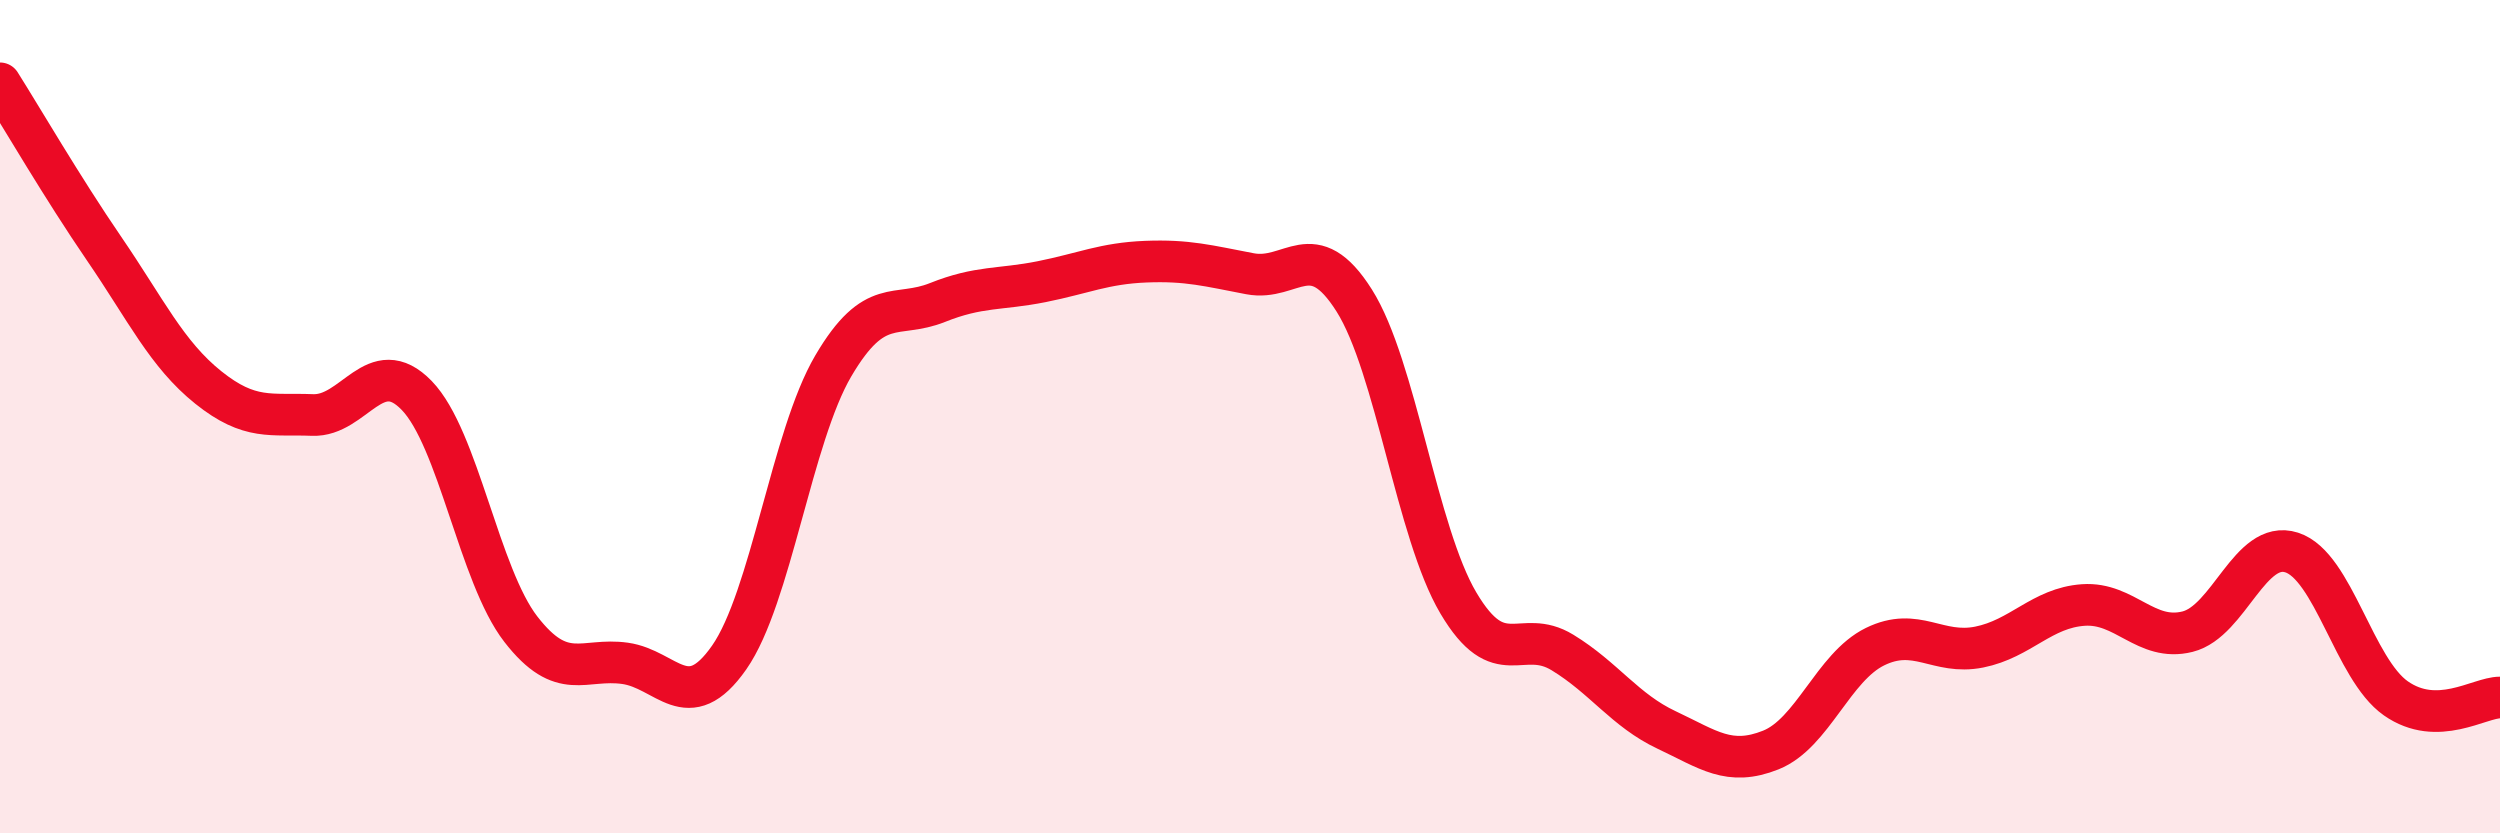 
    <svg width="60" height="20" viewBox="0 0 60 20" xmlns="http://www.w3.org/2000/svg">
      <path
        d="M 0,2 C 0.5,2.79 1.5,4.51 2.5,5.97 C 3.5,7.43 4,8.5 5,9.3 C 6,10.1 6.5,9.92 7.5,9.96 C 8.5,10 9,8.46 10,9.49 C 11,10.52 11.5,13.81 12.5,15.1 C 13.5,16.39 14,15.78 15,15.92 C 16,16.06 16.5,17.21 17.5,15.78 C 18.5,14.35 19,10.48 20,8.78 C 21,7.08 21.5,7.66 22.5,7.26 C 23.5,6.86 24,6.96 25,6.76 C 26,6.56 26.5,6.32 27.5,6.28 C 28.5,6.24 29,6.38 30,6.57 C 31,6.76 31.5,5.63 32.5,7.21 C 33.5,8.79 34,12.78 35,14.47 C 36,16.16 36.5,15.05 37.5,15.66 C 38.5,16.27 39,17.05 40,17.52 C 41,17.99 41.5,18.4 42.5,18 C 43.5,17.6 44,16.01 45,15.52 C 46,15.03 46.5,15.73 47.5,15.53 C 48.5,15.33 49,14.59 50,14.52 C 51,14.45 51.5,15.41 52.5,15.16 C 53.5,14.91 54,12.94 55,13.26 C 56,13.58 56.5,16.06 57.5,16.76 C 58.5,17.46 59.5,16.74 60,16.74L60 20L0 20Z"
        fill="#EB0A25"
        opacity="0.1"
        stroke-linecap="round"
        stroke-linejoin="round"
      />
      <path
        d="M 0,2 C 0.5,2.79 1.5,4.51 2.5,5.97 C 3.5,7.43 4,8.5 5,9.3 C 6,10.1 6.5,9.92 7.5,9.96 C 8.5,10 9,8.46 10,9.49 C 11,10.52 11.5,13.81 12.5,15.1 C 13.5,16.39 14,15.78 15,15.92 C 16,16.06 16.5,17.21 17.5,15.78 C 18.5,14.35 19,10.48 20,8.78 C 21,7.08 21.5,7.66 22.5,7.26 C 23.5,6.86 24,6.96 25,6.76 C 26,6.56 26.5,6.32 27.5,6.28 C 28.5,6.24 29,6.38 30,6.57 C 31,6.76 31.5,5.63 32.5,7.21 C 33.5,8.79 34,12.78 35,14.47 C 36,16.16 36.5,15.05 37.5,15.66 C 38.5,16.27 39,17.05 40,17.52 C 41,17.99 41.5,18.4 42.5,18 C 43.5,17.6 44,16.01 45,15.52 C 46,15.03 46.5,15.73 47.5,15.53 C 48.5,15.33 49,14.59 50,14.52 C 51,14.45 51.5,15.41 52.5,15.16 C 53.5,14.91 54,12.94 55,13.26 C 56,13.58 56.5,16.06 57.5,16.76 C 58.5,17.46 59.5,16.74 60,16.74"
        stroke="#EB0A25"
        stroke-width="1"
        fill="none"
        stroke-linecap="round"
        stroke-linejoin="round"
      />
    </svg>
  
